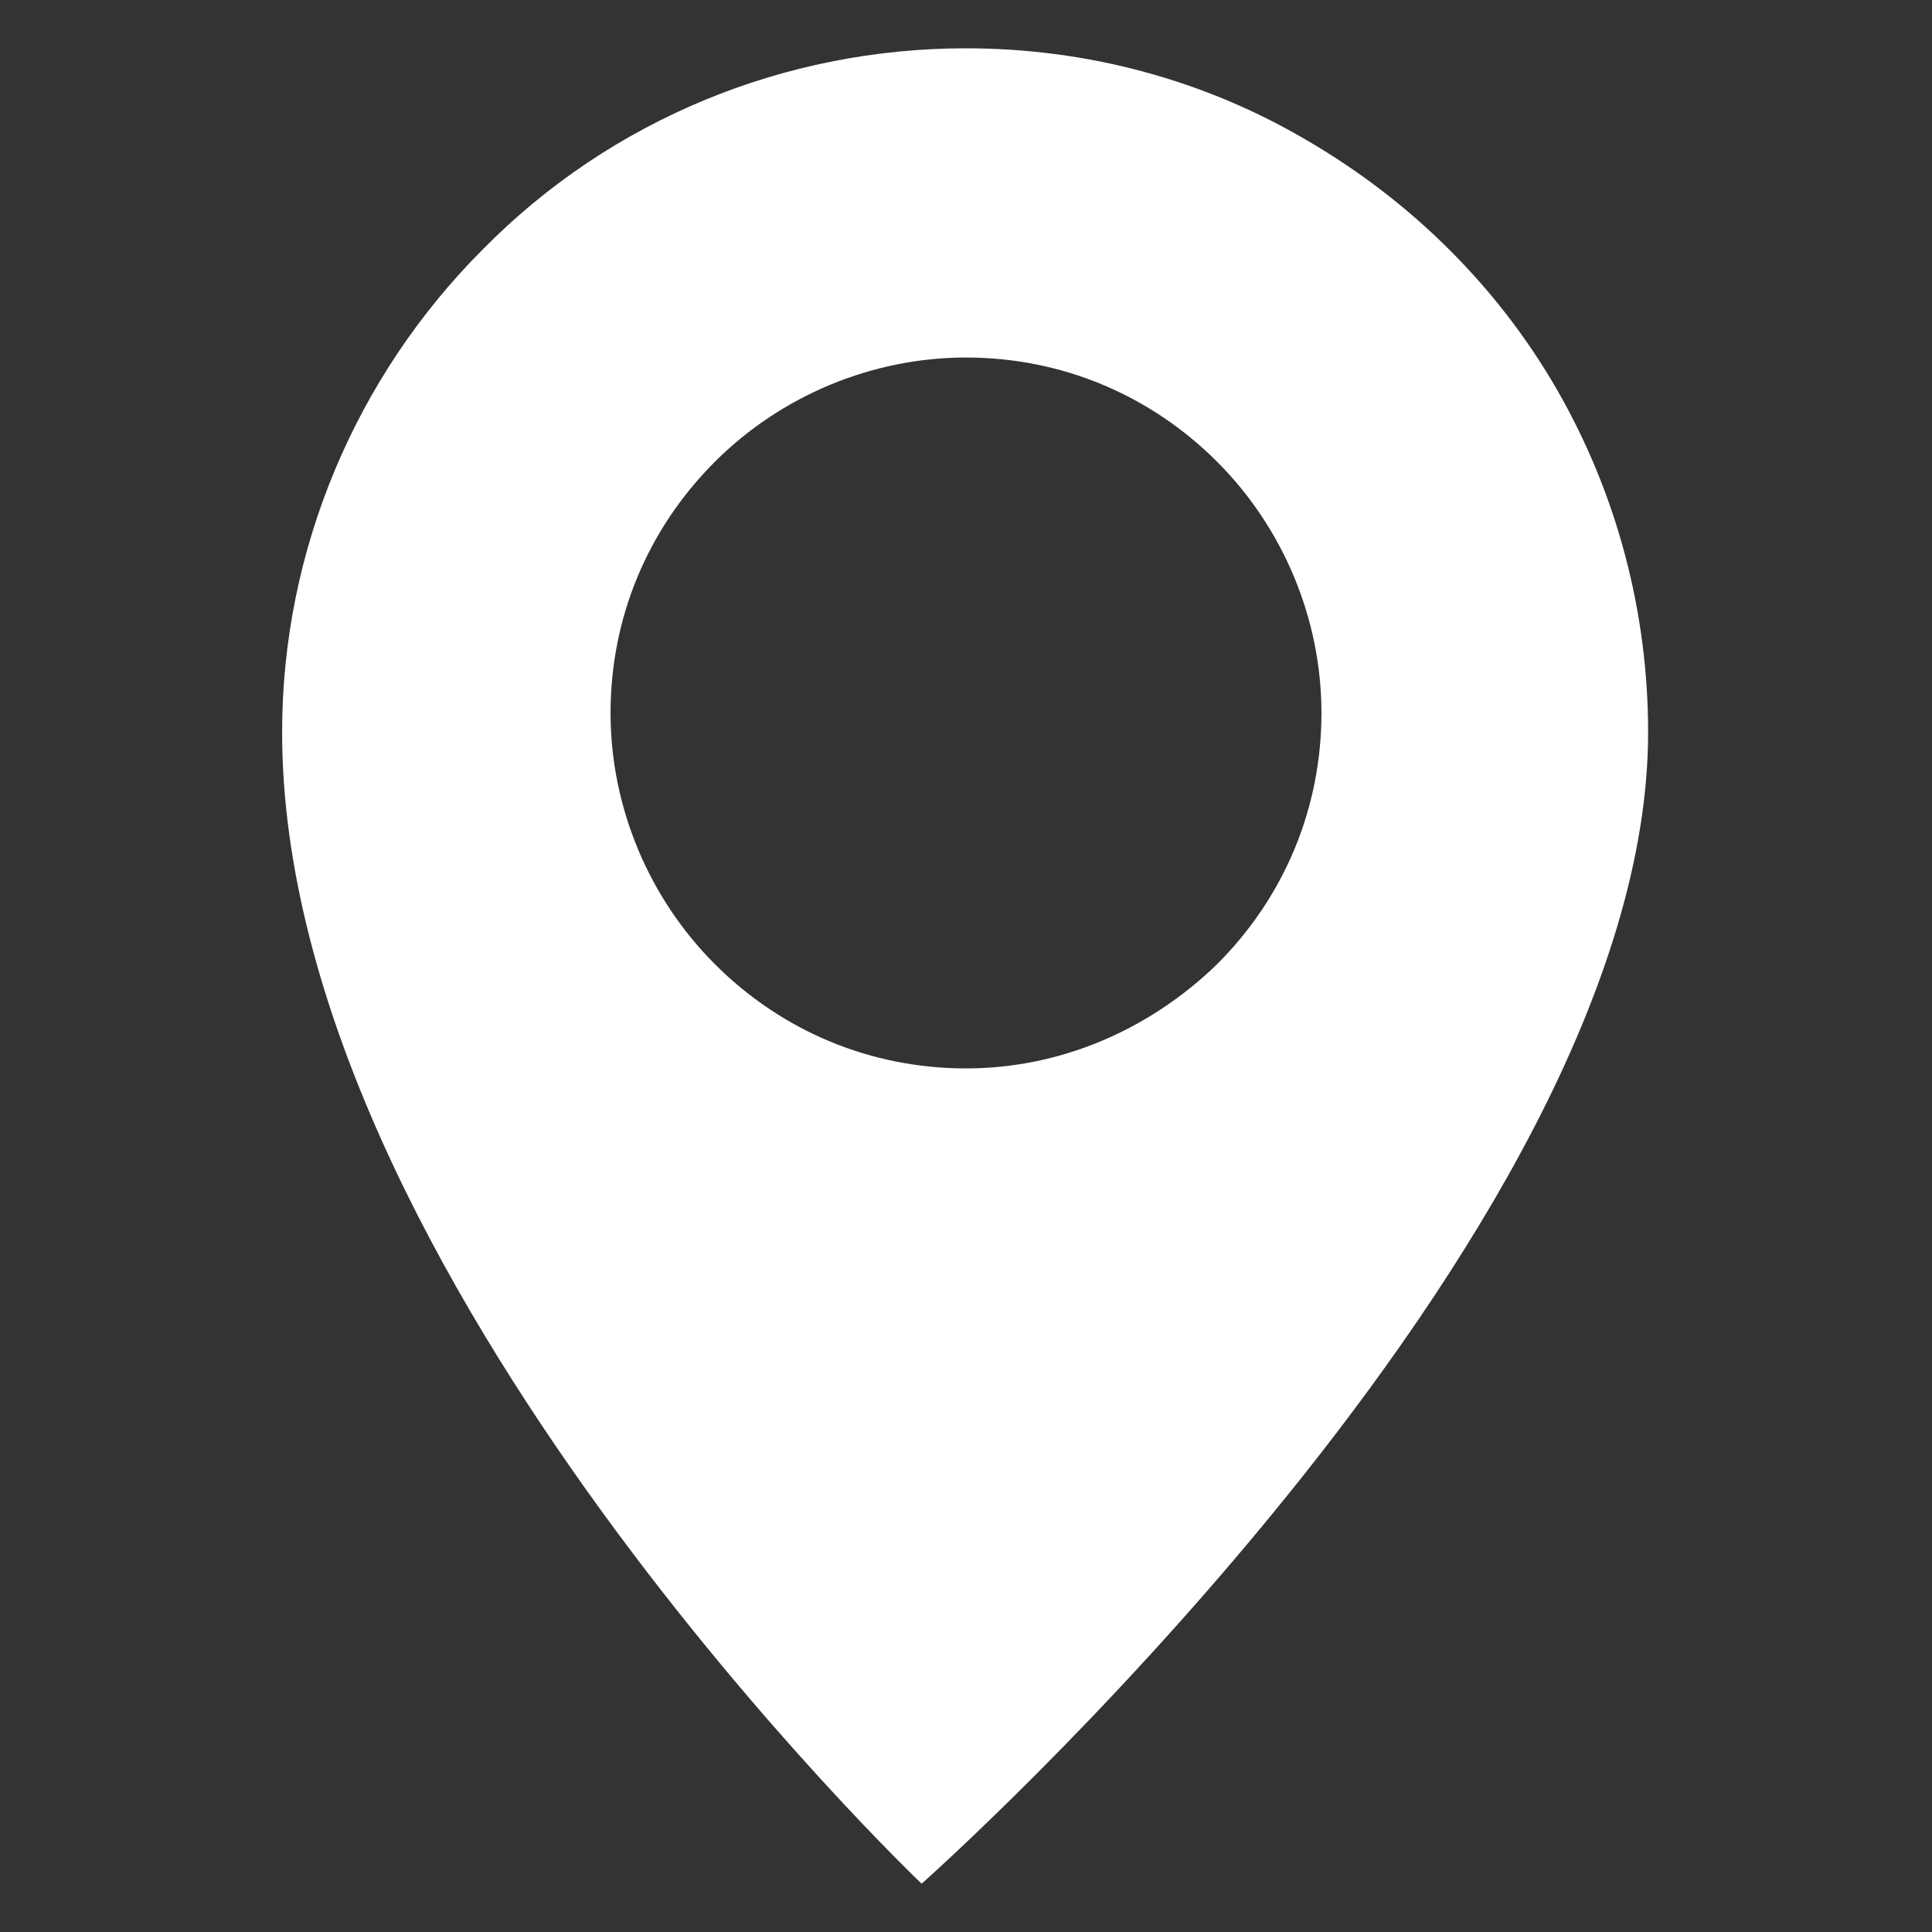 <?xml version="1.0" encoding="UTF-8"?> <svg xmlns="http://www.w3.org/2000/svg" viewBox="0 0 100 100" fill-rule="evenodd"><rect x="0" y="0" width="100" height="100" fill="#333333" stroke="none"/><path d="m50 2.5c-9.398 0-18.398 3.699-25 10.398-6.602 6.602-10.398 15.602-10.398 25 0 28.102 33.102 59.602 33.102 59.602s37.602-33.301 37.602-59.602c0-6.199-1.602-12.301-4.699-17.699-3.102-5.398-7.602-9.801-12.898-12.898-5.406-3.199-11.508-4.801-17.707-4.801zm0 52.801c-4.898 0-9.5-1.898-13-5.398-3.398-3.398-5.398-8.102-5.398-13 0-4.898 1.898-9.5 5.398-13 3.398-3.398 8.102-5.398 13-5.398s9.5 1.898 13 5.398c3.398 3.398 5.398 8.102 5.398 13 0 4.898-1.898 9.5-5.398 13-3.5 3.398-8.102 5.398-13 5.398z" fill="#ffffff"></path></svg> 